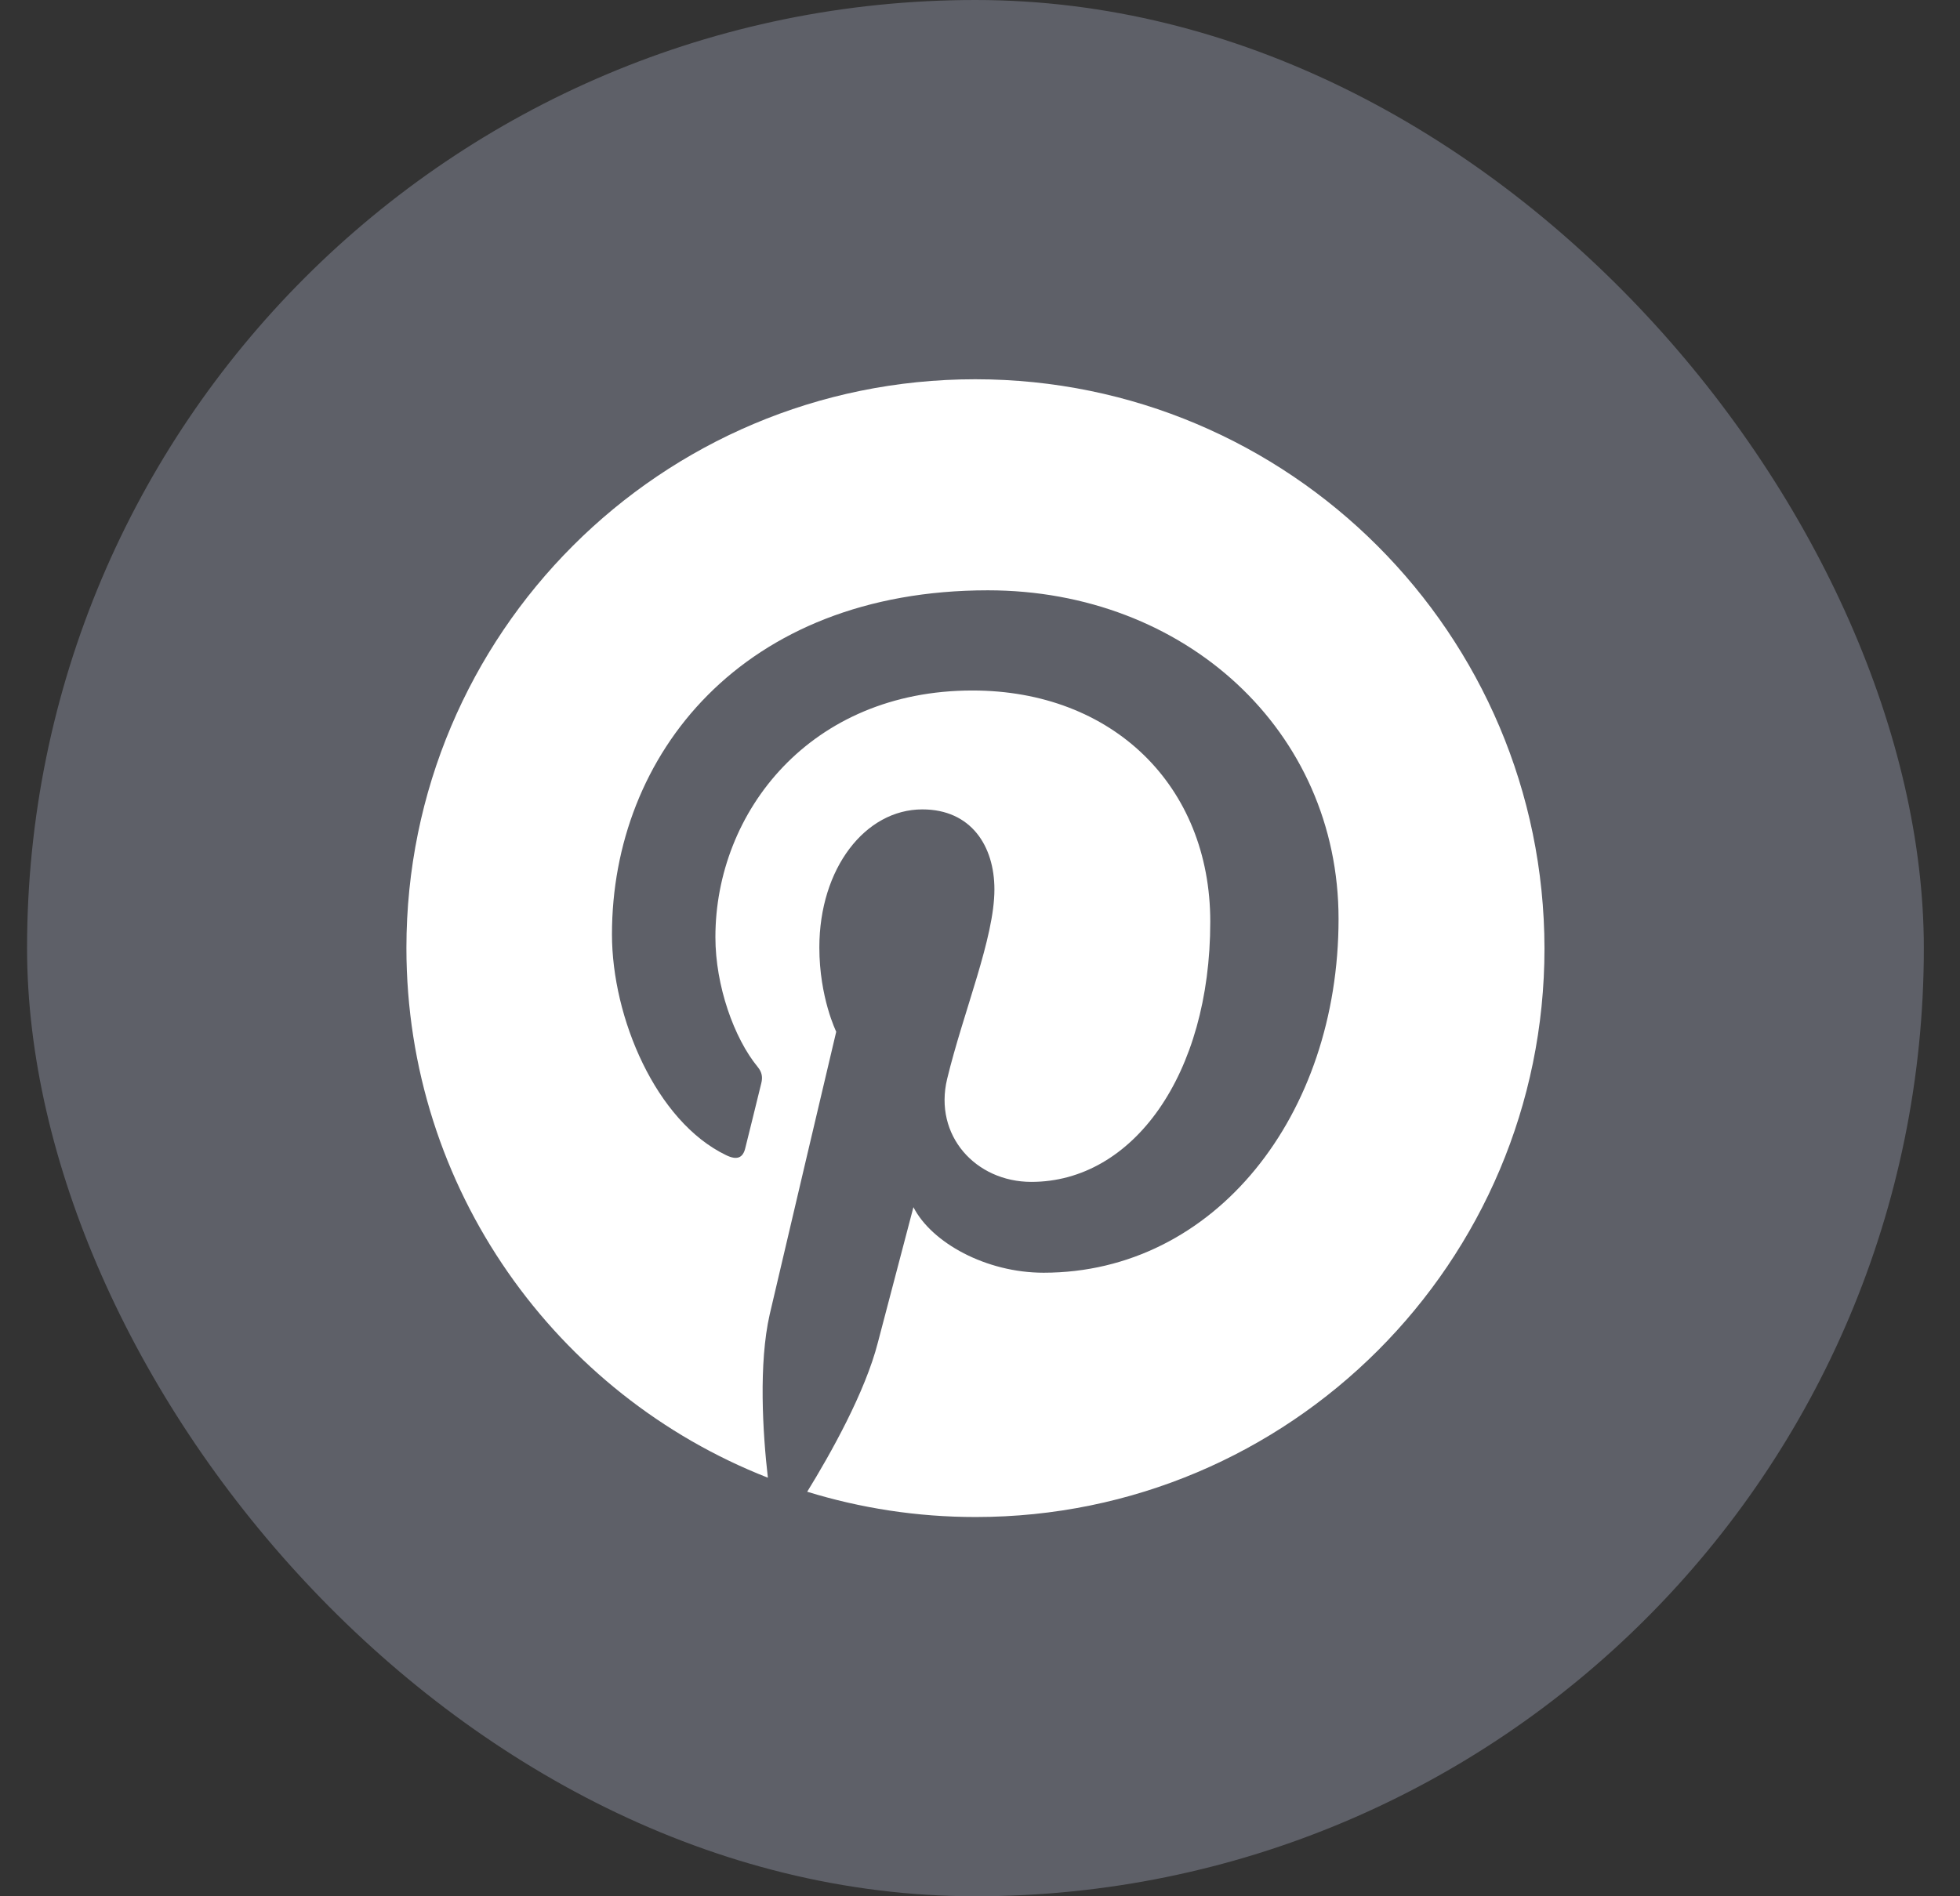 <svg width="31" height="30" viewBox="0 0 31 30" fill="none" xmlns="http://www.w3.org/2000/svg">
<rect x="0" y="0" width="31" height="30" fill="#333333" stroke="none"/>
<rect x="0.428" width="30" height="30" rx="15" fill="#5E6068"/>
<path d="M15.425 6C10.449 6 6.428 10.028 6.428 14.996C6.428 18.809 8.798 22.067 12.145 23.378C12.063 22.667 11.997 21.571 12.174 20.794C12.337 20.09 13.226 16.322 13.226 16.322C13.226 16.322 12.959 15.781 12.959 14.989C12.959 13.738 13.685 12.805 14.588 12.805C15.358 12.805 15.728 13.382 15.728 14.071C15.728 14.841 15.24 15.996 14.98 17.07C14.766 17.965 15.432 18.698 16.313 18.698C17.913 18.698 19.142 17.01 19.142 14.582C19.142 12.427 17.594 10.924 15.38 10.924C12.818 10.924 11.315 12.842 11.315 14.826C11.315 15.596 11.611 16.425 11.982 16.877C12.056 16.966 12.063 17.047 12.041 17.136C11.974 17.418 11.819 18.032 11.789 18.158C11.752 18.321 11.656 18.358 11.486 18.276C10.375 17.743 9.679 16.099 9.679 14.782C9.679 11.946 11.737 9.339 15.625 9.339C18.742 9.339 21.171 11.561 21.171 14.537C21.171 17.64 19.216 20.135 16.506 20.135C15.595 20.135 14.736 19.661 14.447 19.098C14.447 19.098 13.996 20.816 13.885 21.238C13.685 22.023 13.137 23 12.767 23.6C13.611 23.859 14.499 24 15.432 24C20.401 24 24.428 19.972 24.428 15.004C24.421 10.028 20.393 6 15.425 6Z" fill="white"/>
</svg>
